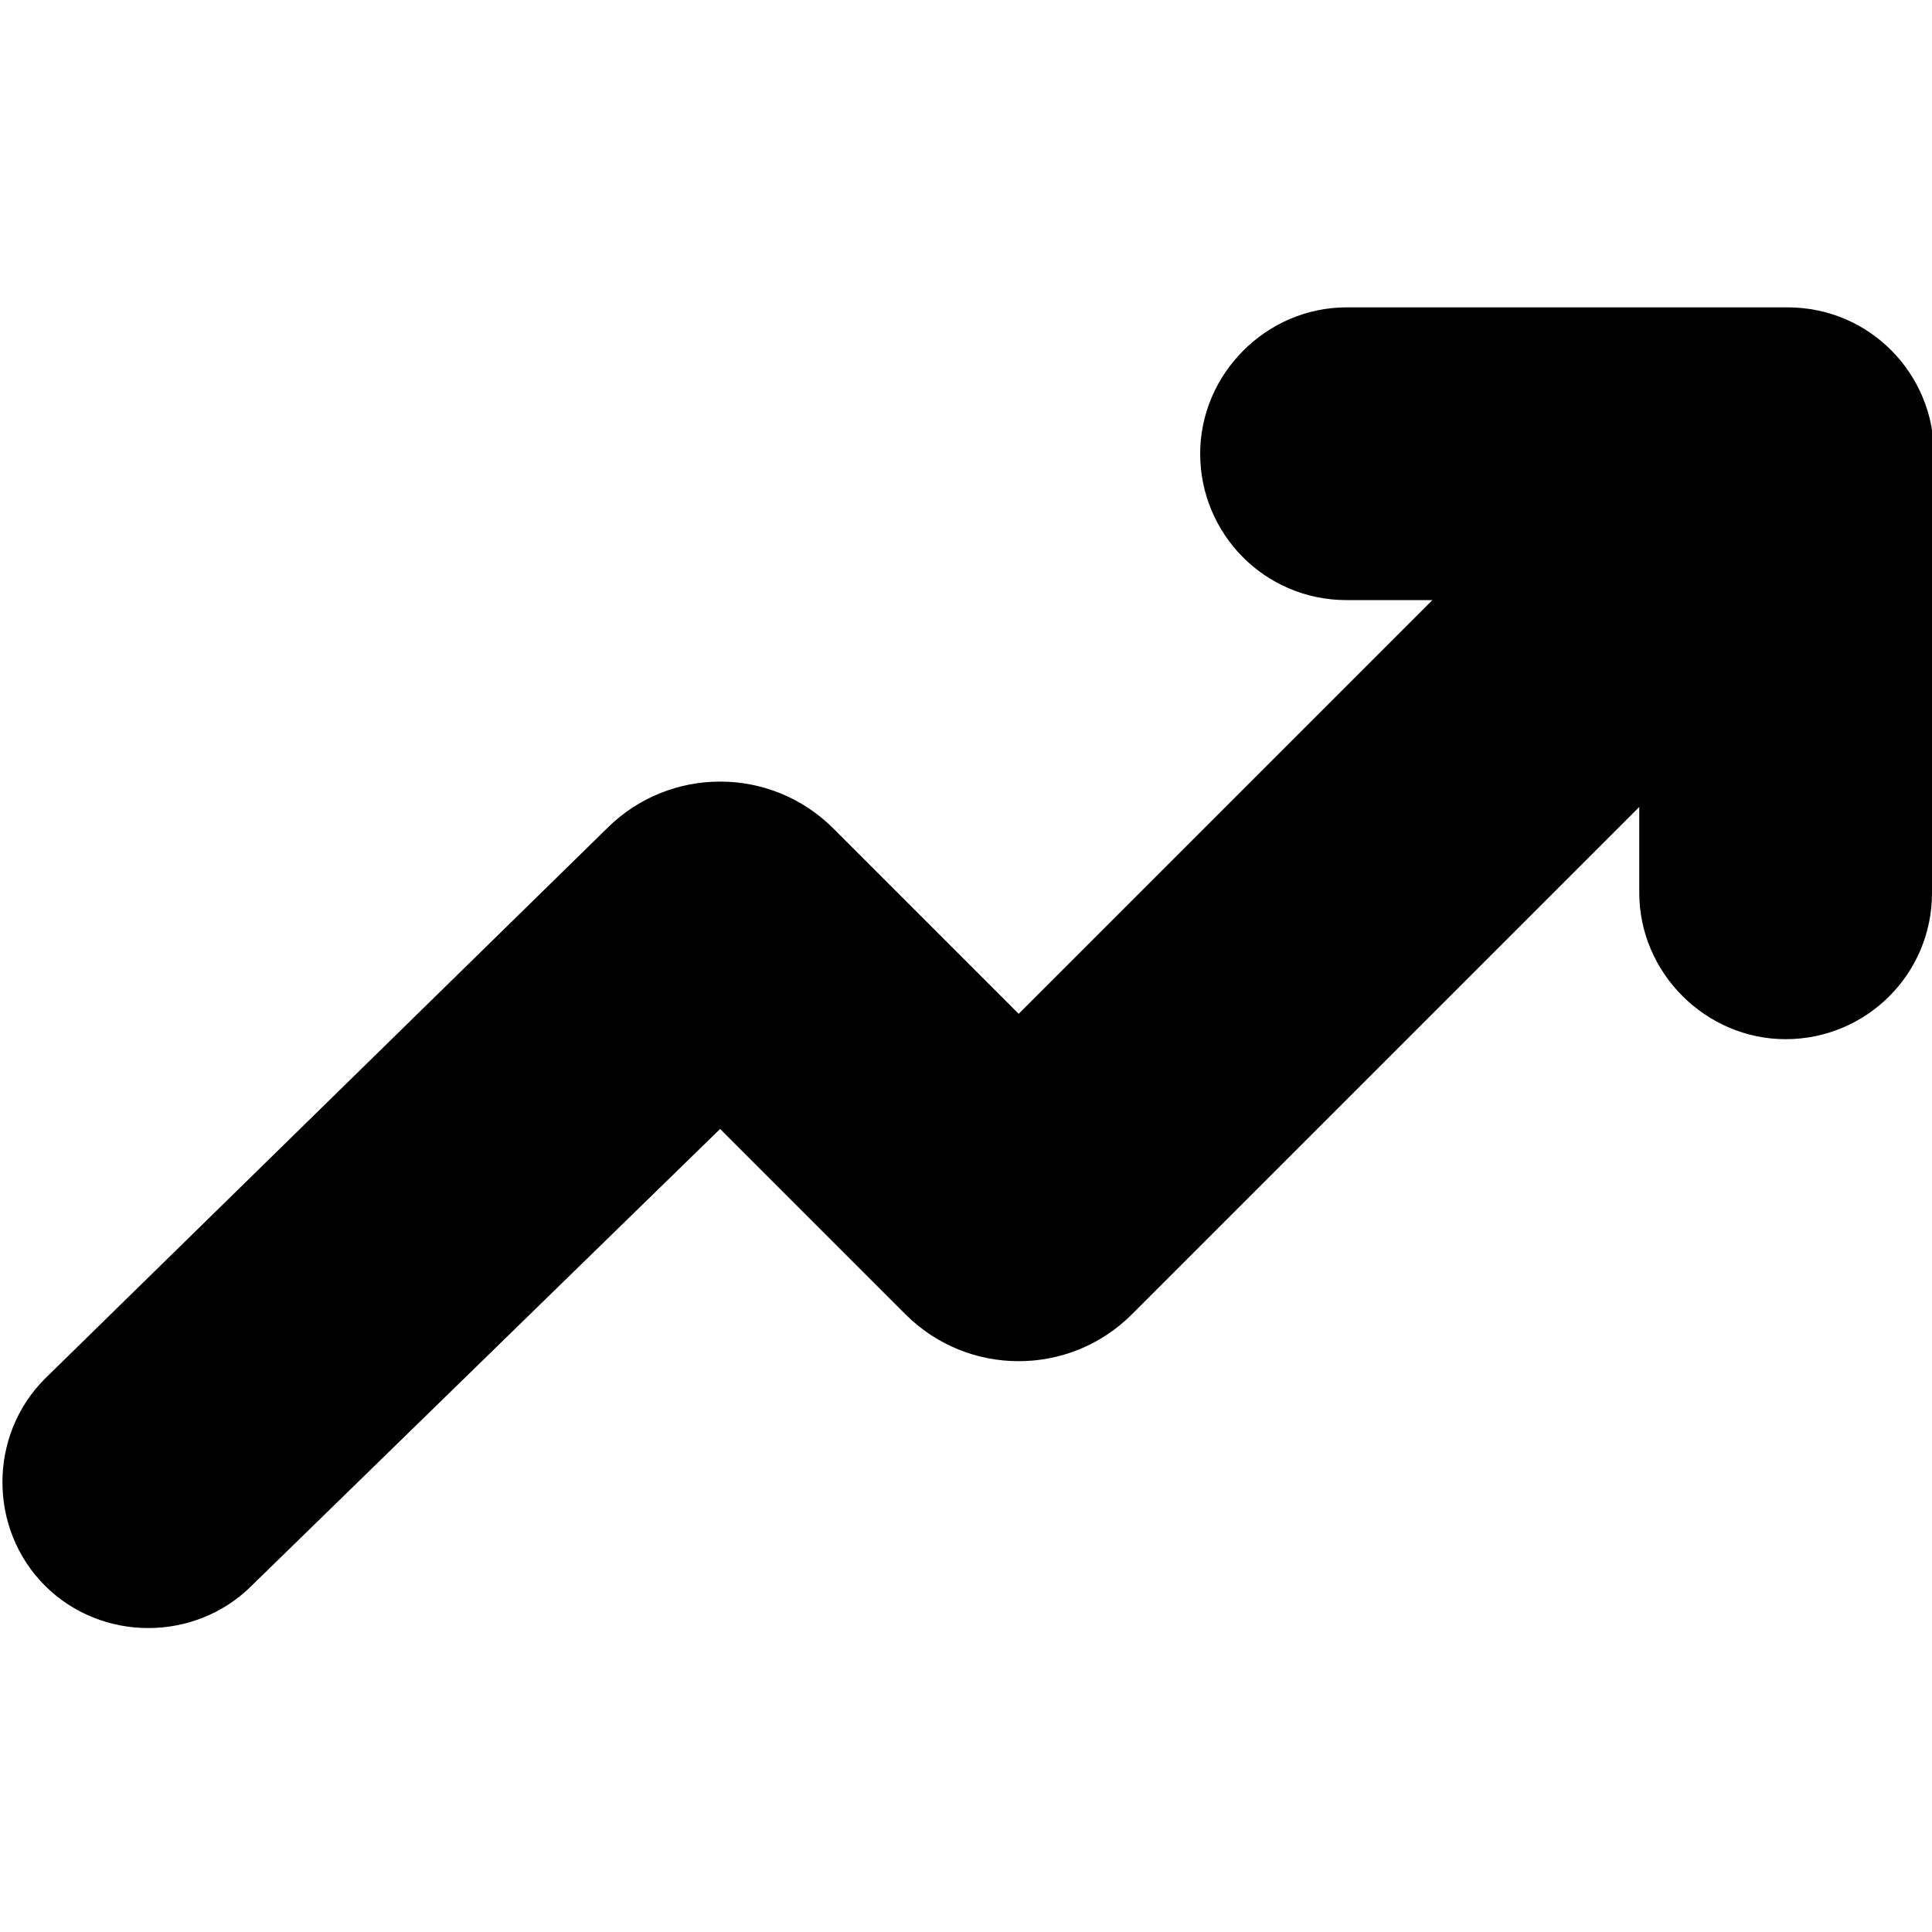 <?xml version="1.0" encoding="UTF-8"?>
<svg xmlns="http://www.w3.org/2000/svg" id="Layer_1" width="29" height="29" viewBox="0 0 99 67.7">
  <g id="Layer_11">
    <path d="M99,7.5v22.6c0,4.2-3.4,7.5-7.5,7.5s-7.5-3.4-7.5-7.5v-4.4l-26,26c-3.2,3.2-8.4,3.2-11.6,0l-9.5-9.5-24,23.4c-2.9,2.9-7.7,2.9-10.6,0-2.9-2.9-2.9-7.7,0-10.6l28.8-28.2c3.2-3.2,8.4-3.2,11.6,0l9.5,9.5,21.2-21.2h-4.4c-4.2,0-7.5-3.4-7.5-7.5s3.4-7.5,7.5-7.5h22.6c4.2,0,7.5,3.4,7.5,7.5h0,0Z"></path>
  </g>
</svg>
